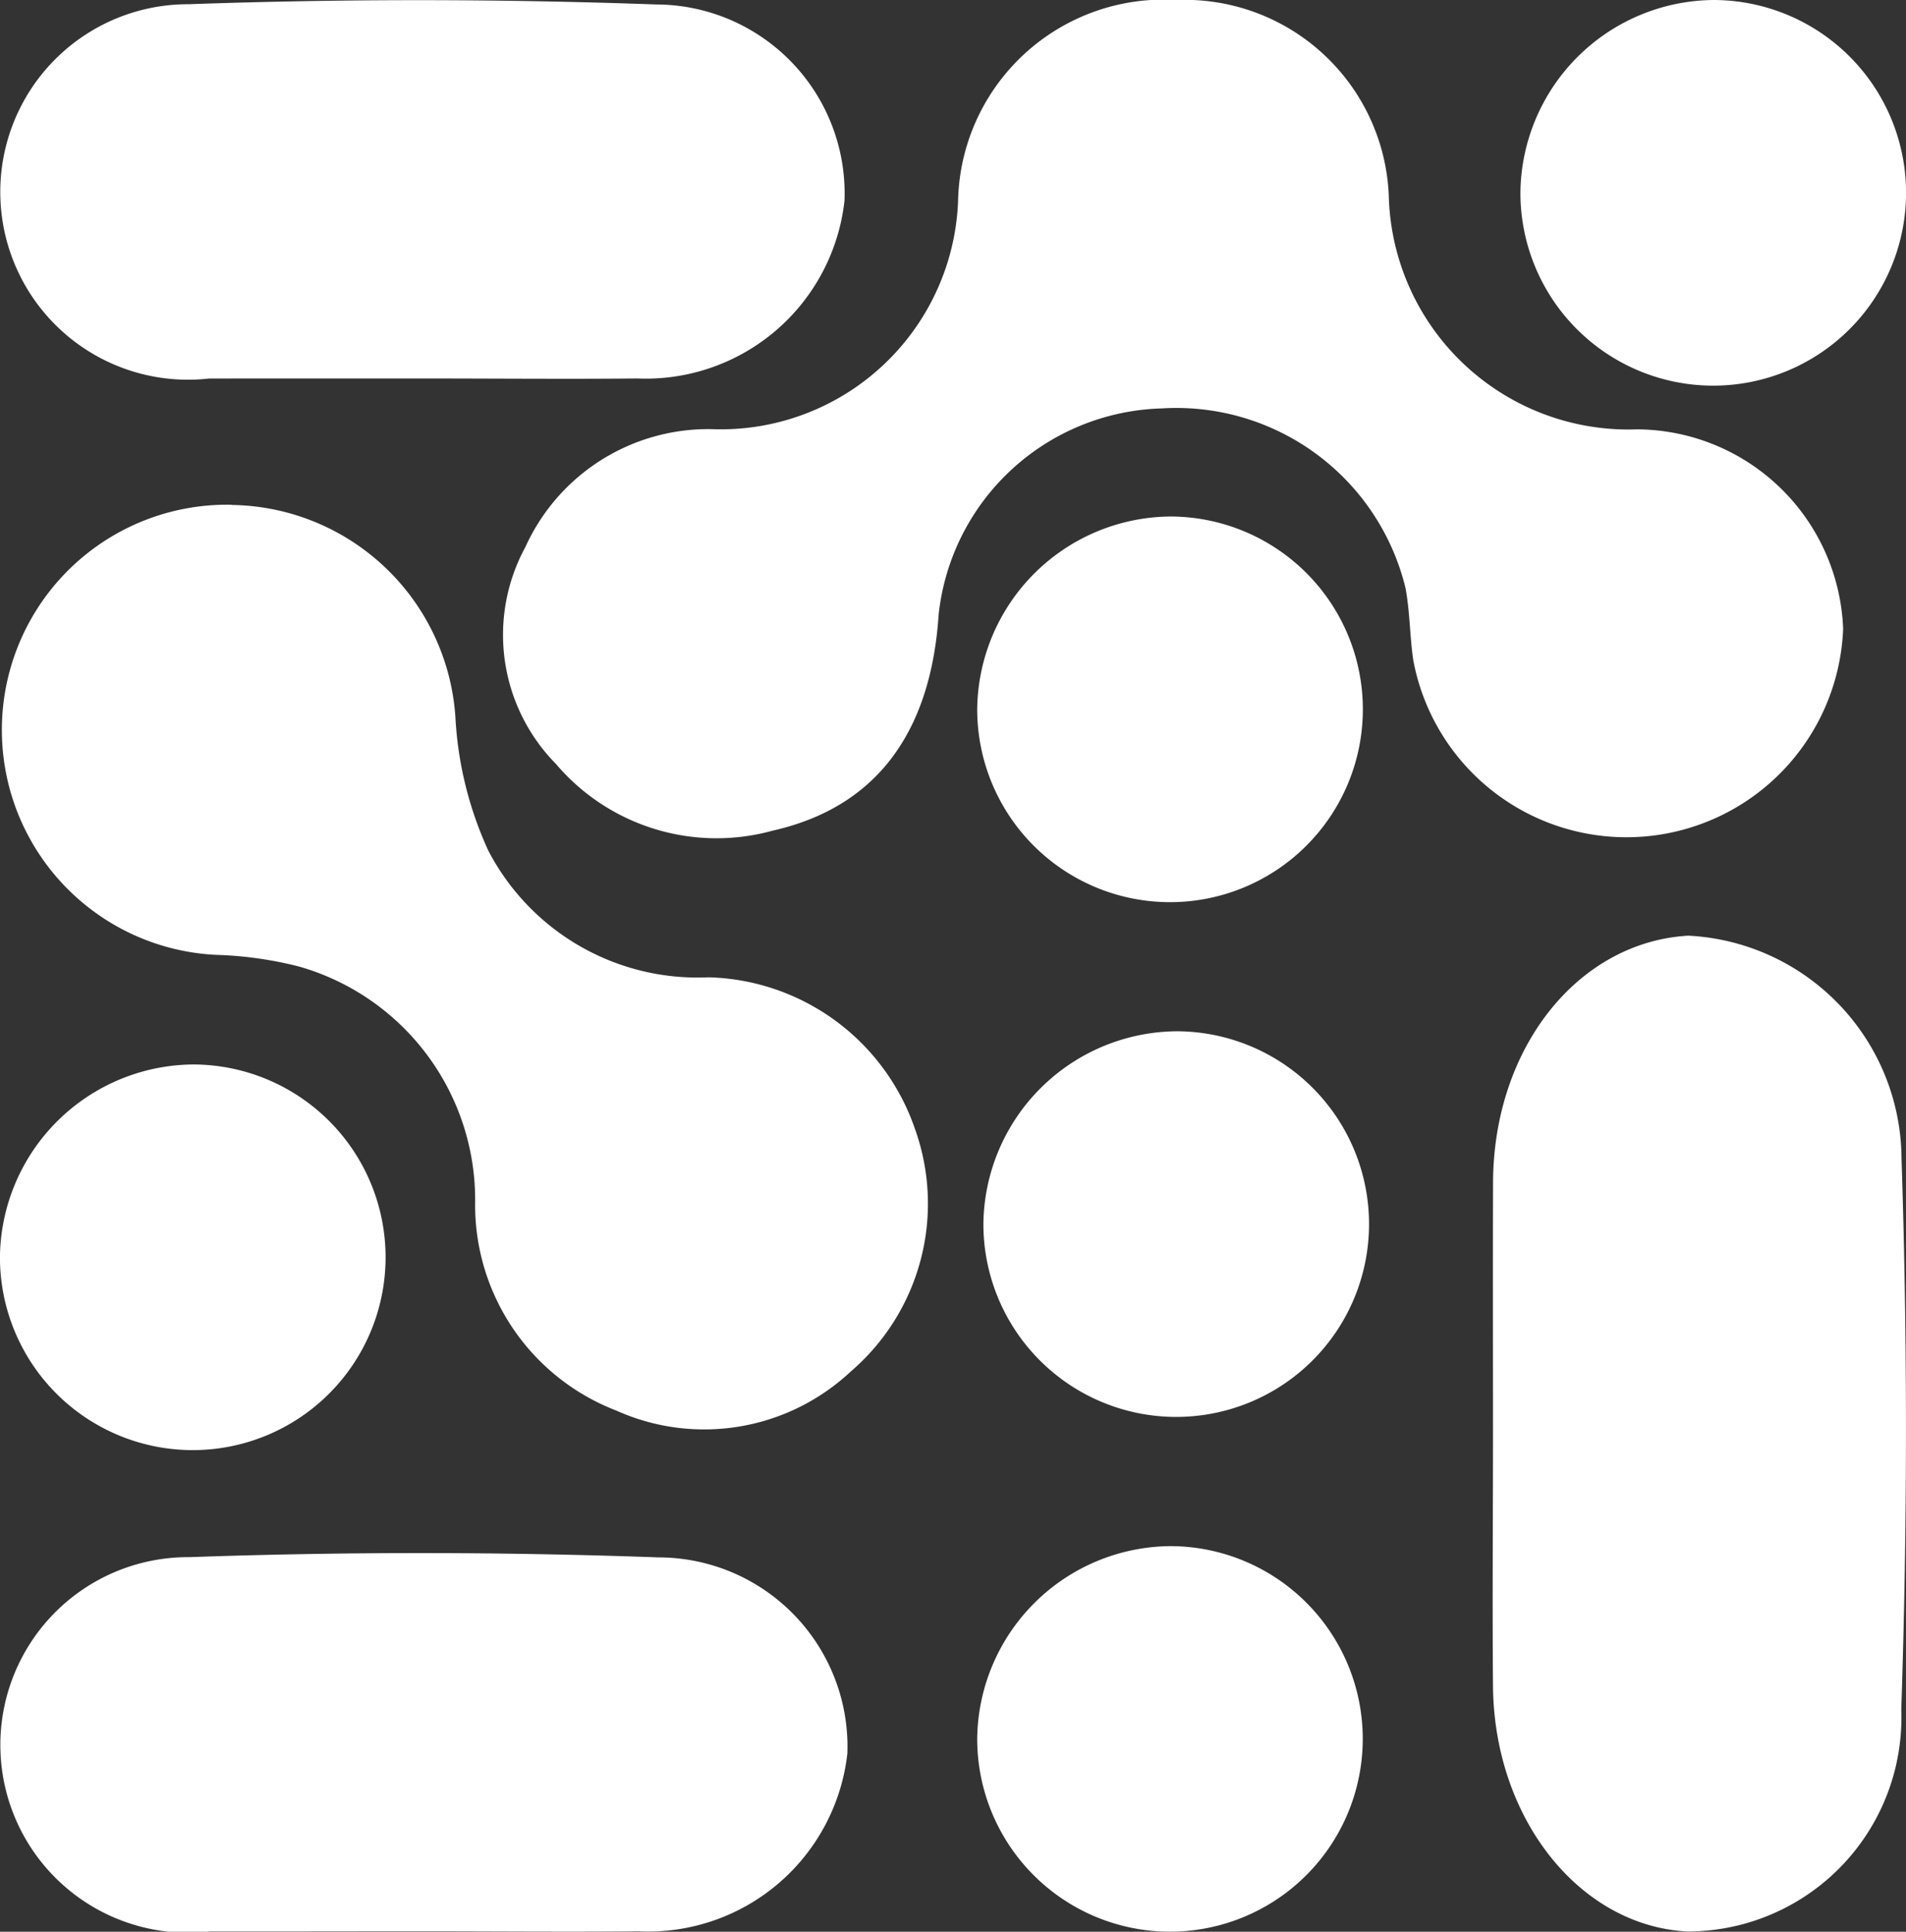 <svg xmlns="http://www.w3.org/2000/svg" width="37.899" height="38.409" viewBox="0 0 37.899 38.409">
  <rect x="0" y="0" width="37.899" height="38.409" fill="#333333" stroke="none"/>
  <g id="Raggruppa_10013" data-name="Raggruppa 10013" transform="translate(1838 3614)">
    <g id="Raggruppa_531" data-name="Raggruppa 531" transform="translate(-1838 -3614)">
      <path id="Tracciato_1073" data-name="Tracciato 1073" d="M217.723,183.475a4.061,4.061,0,0,1,4.221,3.9,4.766,4.766,0,0,0,4.934,4.637,4.123,4.123,0,0,1,4.1,3.966,4.312,4.312,0,0,1-8.548.621c-.069-.475-.066-.962-.154-1.433a4.69,4.69,0,0,0-4.853-3.57,4.591,4.591,0,0,0-4.43,4.1c-.156,2.364-1.255,3.834-3.3,4.295a4.19,4.19,0,0,1-4.312-1.329,3.655,3.655,0,0,1-.605-4.311,3.992,3.992,0,0,1,3.712-2.343,4.721,4.721,0,0,0,4.891-4.524A4.089,4.089,0,0,1,217.723,183.475Z" transform="translate(-194.329 -183.475)" fill="#fff"/>
      <path id="Tracciato_1074" data-name="Tracciato 1074" d="M247.578,183.475a3.834,3.834,0,1,1-3.849,3.821A3.872,3.872,0,0,1,247.578,183.475Z" transform="translate(-213.497 -183.475)" fill="#fff"/>
      <path id="Tracciato_1075" data-name="Tracciato 1075" d="M226.543,203.475a3.834,3.834,0,1,1-3.85,3.821A3.872,3.872,0,0,1,226.543,203.475Z" transform="translate(-203.262 -193.205)" fill="#fff"/>
      <path id="Tracciato_1076" data-name="Tracciato 1076" d="M226.543,243.347a3.833,3.833,0,1,1-3.85,3.82A3.872,3.872,0,0,1,226.543,243.347Z" transform="translate(-203.262 -212.605)" fill="#fff"/>
      <path id="Tracciato_1077" data-name="Tracciato 1077" d="M226.782,223.409a3.834,3.834,0,1,1-3.85,3.821A3.873,3.873,0,0,1,226.782,223.409Z" transform="translate(-203.378 -202.904)" fill="#fff"/>
      <path id="Tracciato_1078" data-name="Tracciato 1078" d="M242.66,229.583h0c0,1.685-.015,3.371,0,5.057.029,2.627,1.724,4.75,3.86,4.863a4.254,4.254,0,0,0,4.258-4.413c.122-3.65.125-7.313.005-10.963a4.464,4.464,0,0,0-4.241-4.424c-2.2.128-3.873,2.238-3.881,4.909C242.656,226.268,242.66,227.926,242.66,229.583Z" transform="translate(-212.973 -201.099)" fill="#fff"/>
      <g id="Raggruppa_530" data-name="Raggruppa 530" transform="translate(0 0)">
        <path id="Tracciato_1079" data-name="Tracciato 1079" d="M189.508,203.027a4.52,4.52,0,0,1,4.455,4.3,7.266,7.266,0,0,0,.651,2.576,4.69,4.69,0,0,0,4.375,2.516,4.459,4.459,0,0,1,4.1,2.995,4.4,4.4,0,0,1-1.268,4.842,4.264,4.264,0,0,1-4.67.775,4.378,4.378,0,0,1-2.8-4.159,4.824,4.824,0,0,0-3.505-4.668,7.555,7.555,0,0,0-1.644-.231,4.478,4.478,0,0,1,.3-8.95Z" transform="translate(-184.903 -192.987)" fill="#fff"/>
        <path id="Tracciato_1080" data-name="Tracciato 1080" d="M188.7,224.7a3.834,3.834,0,1,1-3.85,3.821A3.872,3.872,0,0,1,188.7,224.7Z" transform="translate(-184.851 -203.535)" fill="#fff"/>
        <path id="Tracciato_1081" data-name="Tracciato 1081" d="M193.259,251.135v0c1.434,0,2.868.014,4.3,0A3.985,3.985,0,0,0,201.7,247.6a3.762,3.762,0,0,0-3.754-3.9c-3.1-.112-6.222-.115-9.327-.005a3.734,3.734,0,1,0,.412,7.442C190.44,251.139,191.85,251.135,193.259,251.135Z" transform="translate(-184.851 -212.734)" fill="#fff"/>
        <path id="Tracciato_1082" data-name="Tracciato 1082" d="M193.232,191v0c1.429,0,2.859.014,4.288,0a3.975,3.975,0,0,0,4.123-3.536,3.757,3.757,0,0,0-3.742-3.9c-3.094-.112-6.2-.115-9.3-.005a3.733,3.733,0,1,0,.411,7.442C190.422,191,191.827,191,193.232,191Z" transform="translate(-184.851 -183.475)" fill="#fff"/>
      </g>
    </g>
  </g>
</svg>
